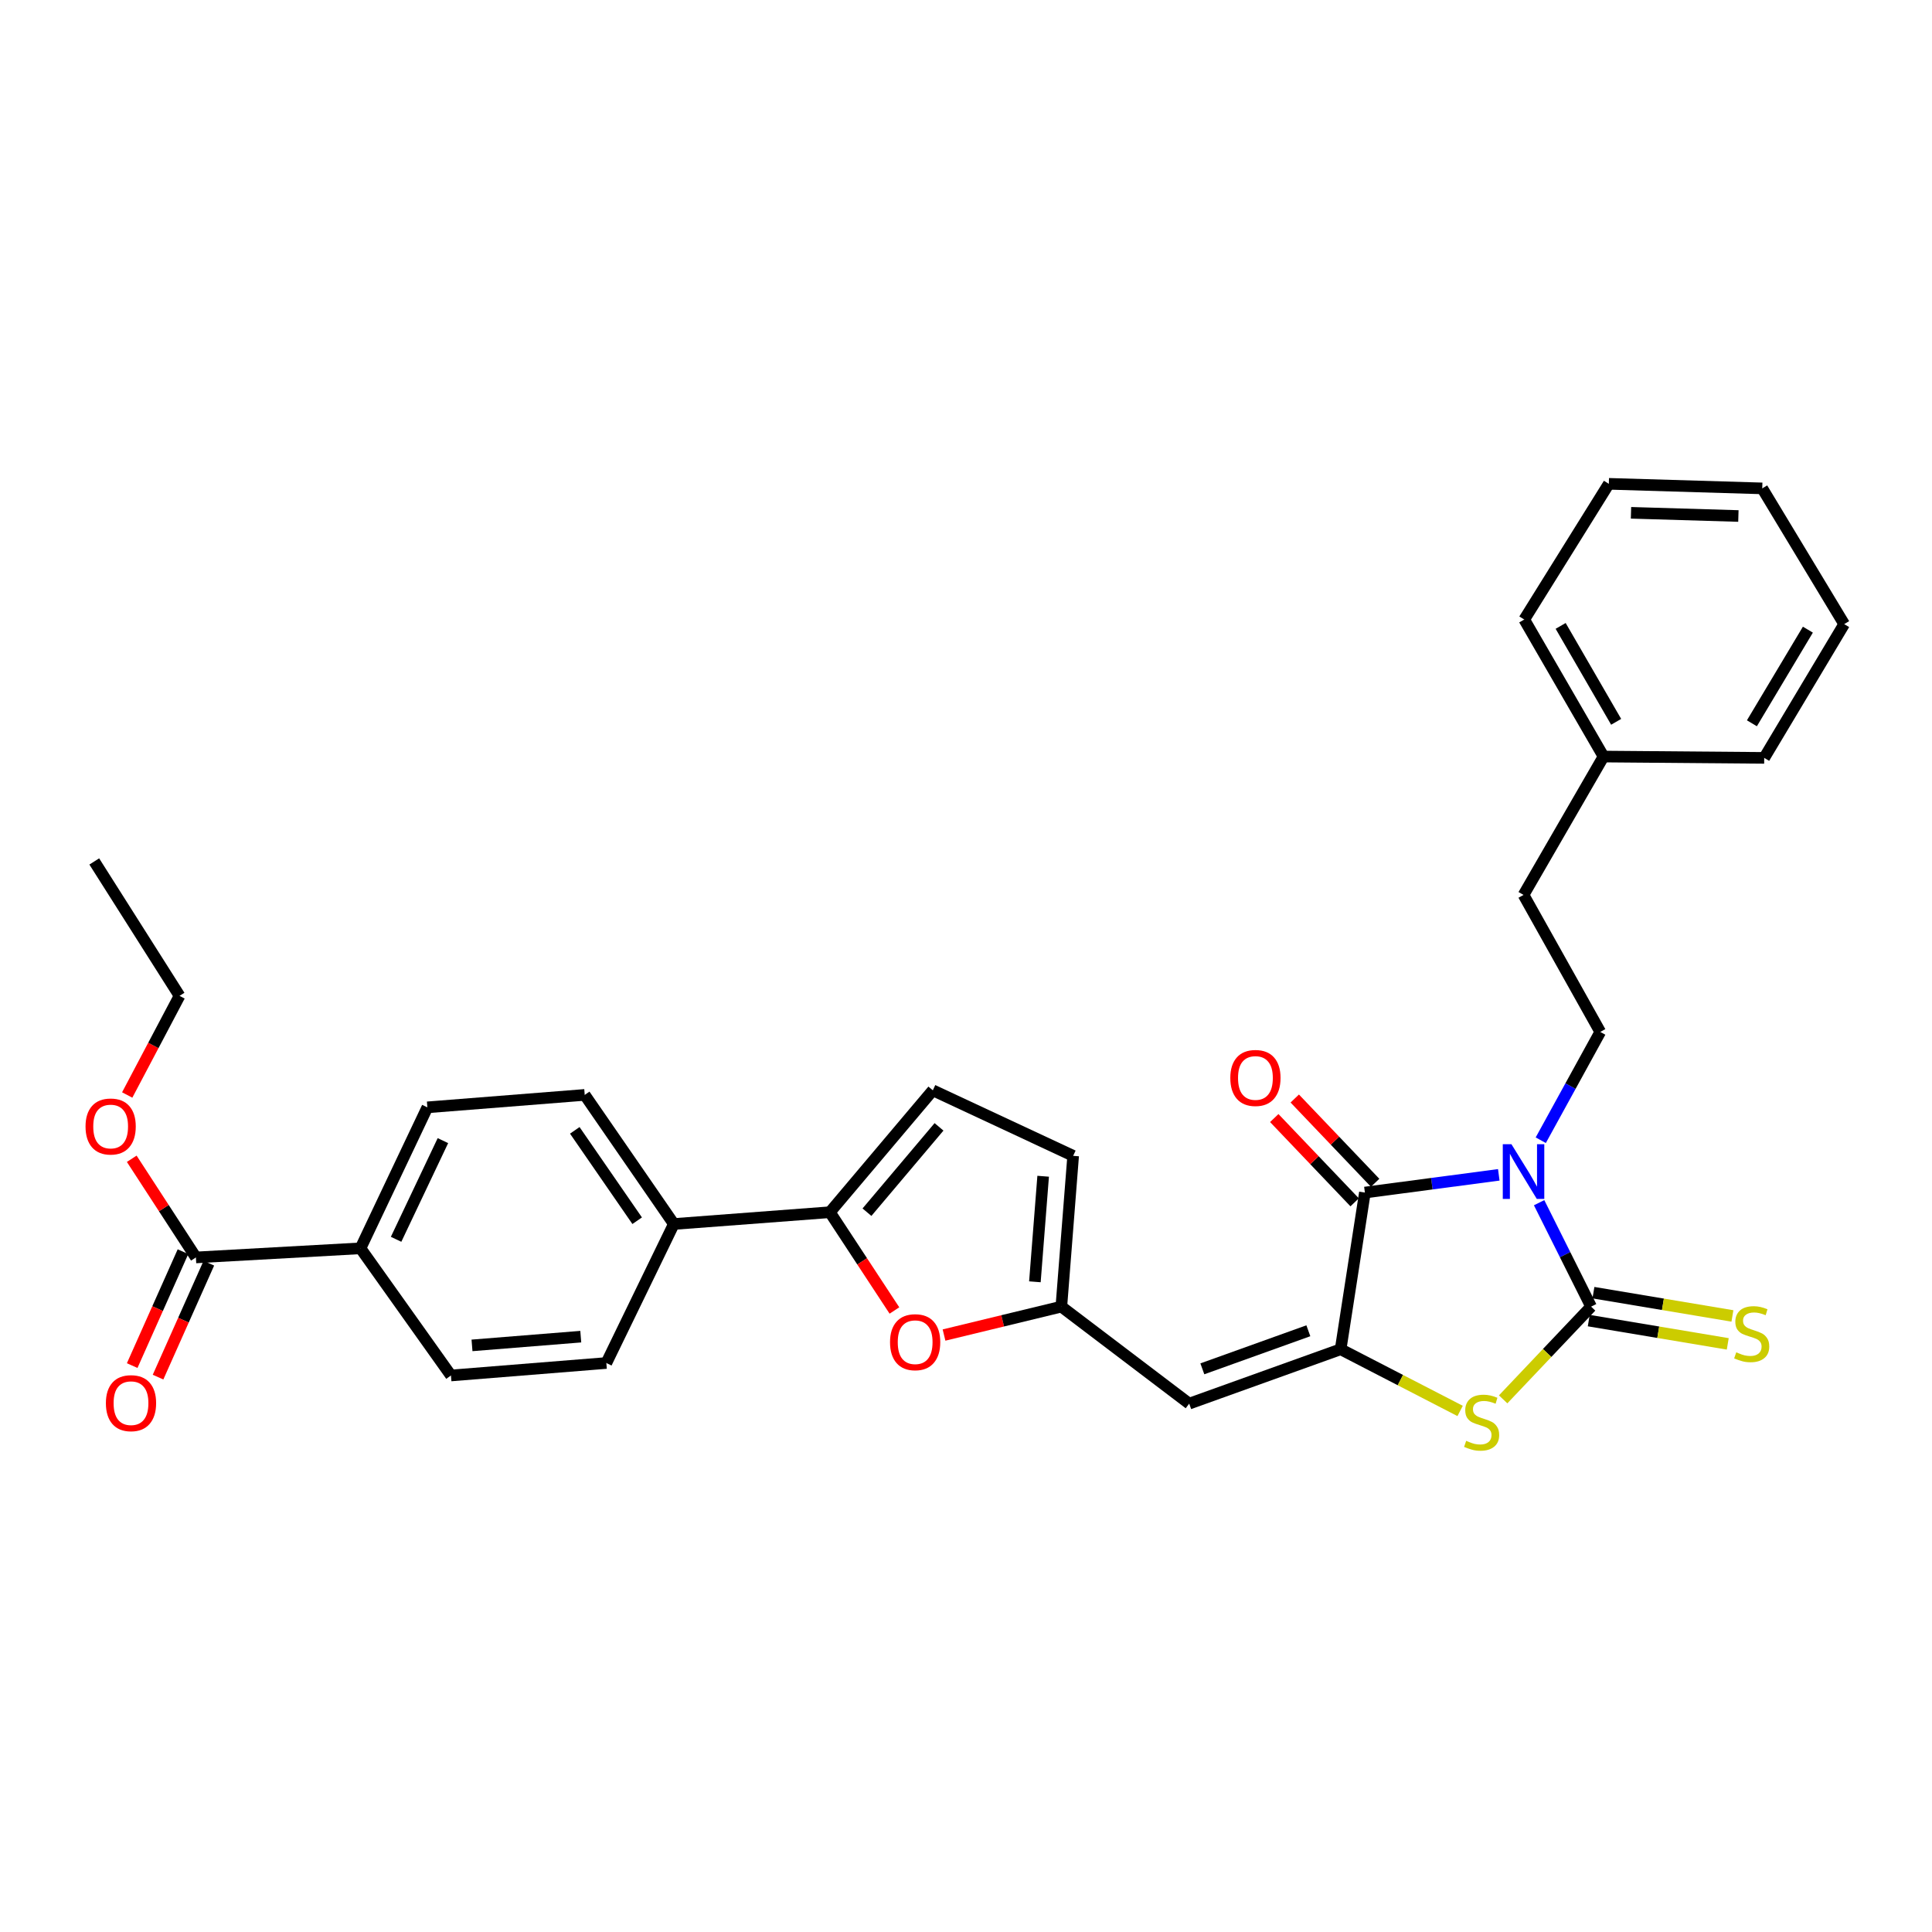 <?xml version='1.0' encoding='iso-8859-1'?>
<svg version='1.1' baseProfile='full'
              xmlns='http://www.w3.org/2000/svg'
                      xmlns:rdkit='http://www.rdkit.org/xml'
                      xmlns:xlink='http://www.w3.org/1999/xlink'
                  xml:space='preserve'
width='1000px' height='1000px' viewBox='0 0 1000 1000'>
<!-- END OF HEADER -->
<rect style='opacity:1.0;fill:#FFFFFF;stroke:none' width='1000' height='1000' x='0' y='0'> </rect>
<path class='bond-0' d='M 796.64,622.517 L 810.094,649.413' style='fill:none;fill-rule:evenodd;stroke:#0000FF;stroke-width:6px;stroke-linecap:butt;stroke-linejoin:miter;stroke-opacity:1' />
<path class='bond-0' d='M 810.094,649.413 L 823.549,676.31' style='fill:none;fill-rule:evenodd;stroke:#000000;stroke-width:6px;stroke-linecap:butt;stroke-linejoin:miter;stroke-opacity:1' />
<path class='bond-2' d='M 775.768,608.097 L 741.117,612.68' style='fill:none;fill-rule:evenodd;stroke:#0000FF;stroke-width:6px;stroke-linecap:butt;stroke-linejoin:miter;stroke-opacity:1' />
<path class='bond-2' d='M 741.117,612.68 L 706.467,617.264' style='fill:none;fill-rule:evenodd;stroke:#000000;stroke-width:6px;stroke-linecap:butt;stroke-linejoin:miter;stroke-opacity:1' />
<path class='bond-8' d='M 797.493,590.181 L 812.894,562.153' style='fill:none;fill-rule:evenodd;stroke:#0000FF;stroke-width:6px;stroke-linecap:butt;stroke-linejoin:miter;stroke-opacity:1' />
<path class='bond-8' d='M 812.894,562.153 L 828.296,534.126' style='fill:none;fill-rule:evenodd;stroke:#000000;stroke-width:6px;stroke-linecap:butt;stroke-linejoin:miter;stroke-opacity:1' />
<path class='bond-3' d='M 823.549,676.31 L 800.788,700.307' style='fill:none;fill-rule:evenodd;stroke:#000000;stroke-width:6px;stroke-linecap:butt;stroke-linejoin:miter;stroke-opacity:1' />
<path class='bond-3' d='M 800.788,700.307 L 778.027,724.304' style='fill:none;fill-rule:evenodd;stroke:#CCCC00;stroke-width:6px;stroke-linecap:butt;stroke-linejoin:miter;stroke-opacity:1' />
<path class='bond-11' d='M 822.338,683.537 L 858.31,689.561' style='fill:none;fill-rule:evenodd;stroke:#000000;stroke-width:6px;stroke-linecap:butt;stroke-linejoin:miter;stroke-opacity:1' />
<path class='bond-11' d='M 858.31,689.561 L 894.281,695.586' style='fill:none;fill-rule:evenodd;stroke:#CCCC00;stroke-width:6px;stroke-linecap:butt;stroke-linejoin:miter;stroke-opacity:1' />
<path class='bond-11' d='M 824.759,669.083 L 860.731,675.107' style='fill:none;fill-rule:evenodd;stroke:#000000;stroke-width:6px;stroke-linecap:butt;stroke-linejoin:miter;stroke-opacity:1' />
<path class='bond-11' d='M 860.731,675.107 L 896.702,681.132' style='fill:none;fill-rule:evenodd;stroke:#CCCC00;stroke-width:6px;stroke-linecap:butt;stroke-linejoin:miter;stroke-opacity:1' />
<path class='bond-1' d='M 693.912,698.374 L 706.467,617.264' style='fill:none;fill-rule:evenodd;stroke:#000000;stroke-width:6px;stroke-linecap:butt;stroke-linejoin:miter;stroke-opacity:1' />
<path class='bond-4' d='M 693.912,698.374 L 615.529,726.521' style='fill:none;fill-rule:evenodd;stroke:#000000;stroke-width:6px;stroke-linecap:butt;stroke-linejoin:miter;stroke-opacity:1' />
<path class='bond-4' d='M 677.201,688.803 L 622.333,708.506' style='fill:none;fill-rule:evenodd;stroke:#000000;stroke-width:6px;stroke-linecap:butt;stroke-linejoin:miter;stroke-opacity:1' />
<path class='bond-31' d='M 693.912,698.374 L 724.834,714.337' style='fill:none;fill-rule:evenodd;stroke:#000000;stroke-width:6px;stroke-linecap:butt;stroke-linejoin:miter;stroke-opacity:1' />
<path class='bond-31' d='M 724.834,714.337 L 755.755,730.3' style='fill:none;fill-rule:evenodd;stroke:#CCCC00;stroke-width:6px;stroke-linecap:butt;stroke-linejoin:miter;stroke-opacity:1' />
<path class='bond-14' d='M 711.769,612.206 L 690.965,590.397' style='fill:none;fill-rule:evenodd;stroke:#000000;stroke-width:6px;stroke-linecap:butt;stroke-linejoin:miter;stroke-opacity:1' />
<path class='bond-14' d='M 690.965,590.397 L 670.161,568.589' style='fill:none;fill-rule:evenodd;stroke:#FF0000;stroke-width:6px;stroke-linecap:butt;stroke-linejoin:miter;stroke-opacity:1' />
<path class='bond-14' d='M 701.165,622.322 L 680.361,600.513' style='fill:none;fill-rule:evenodd;stroke:#000000;stroke-width:6px;stroke-linecap:butt;stroke-linejoin:miter;stroke-opacity:1' />
<path class='bond-14' d='M 680.361,600.513 L 659.556,578.705' style='fill:none;fill-rule:evenodd;stroke:#FF0000;stroke-width:6px;stroke-linecap:butt;stroke-linejoin:miter;stroke-opacity:1' />
<path class='bond-7' d='M 615.529,726.521 L 549.35,676.31' style='fill:none;fill-rule:evenodd;stroke:#000000;stroke-width:6px;stroke-linecap:butt;stroke-linejoin:miter;stroke-opacity:1' />
<path class='bond-5' d='M 429.549,627.441 L 446.252,652.874' style='fill:none;fill-rule:evenodd;stroke:#000000;stroke-width:6px;stroke-linecap:butt;stroke-linejoin:miter;stroke-opacity:1' />
<path class='bond-5' d='M 446.252,652.874 L 462.954,678.308' style='fill:none;fill-rule:evenodd;stroke:#FF0000;stroke-width:6px;stroke-linecap:butt;stroke-linejoin:miter;stroke-opacity:1' />
<path class='bond-13' d='M 429.549,627.441 L 348.78,633.54' style='fill:none;fill-rule:evenodd;stroke:#000000;stroke-width:6px;stroke-linecap:butt;stroke-linejoin:miter;stroke-opacity:1' />
<path class='bond-33' d='M 429.549,627.441 L 482.83,564.341' style='fill:none;fill-rule:evenodd;stroke:#000000;stroke-width:6px;stroke-linecap:butt;stroke-linejoin:miter;stroke-opacity:1' />
<path class='bond-33' d='M 448.739,627.431 L 486.036,583.261' style='fill:none;fill-rule:evenodd;stroke:#000000;stroke-width:6px;stroke-linecap:butt;stroke-linejoin:miter;stroke-opacity:1' />
<path class='bond-6' d='M 488.625,691.017 L 518.988,683.663' style='fill:none;fill-rule:evenodd;stroke:#FF0000;stroke-width:6px;stroke-linecap:butt;stroke-linejoin:miter;stroke-opacity:1' />
<path class='bond-6' d='M 518.988,683.663 L 549.35,676.31' style='fill:none;fill-rule:evenodd;stroke:#000000;stroke-width:6px;stroke-linecap:butt;stroke-linejoin:miter;stroke-opacity:1' />
<path class='bond-12' d='M 549.35,676.31 L 555.465,598.26' style='fill:none;fill-rule:evenodd;stroke:#000000;stroke-width:6px;stroke-linecap:butt;stroke-linejoin:miter;stroke-opacity:1' />
<path class='bond-12' d='M 535.657,663.458 L 539.937,608.823' style='fill:none;fill-rule:evenodd;stroke:#000000;stroke-width:6px;stroke-linecap:butt;stroke-linejoin:miter;stroke-opacity:1' />
<path class='bond-21' d='M 828.296,534.126 L 788.579,463.209' style='fill:none;fill-rule:evenodd;stroke:#000000;stroke-width:6px;stroke-linecap:butt;stroke-linejoin:miter;stroke-opacity:1' />
<path class='bond-9' d='M 482.83,564.341 L 555.465,598.26' style='fill:none;fill-rule:evenodd;stroke:#000000;stroke-width:6px;stroke-linecap:butt;stroke-linejoin:miter;stroke-opacity:1' />
<path class='bond-10' d='M 101.402,650.85 L 186.583,646.127' style='fill:none;fill-rule:evenodd;stroke:#000000;stroke-width:6px;stroke-linecap:butt;stroke-linejoin:miter;stroke-opacity:1' />
<path class='bond-16' d='M 94.709,647.866 L 81.564,677.347' style='fill:none;fill-rule:evenodd;stroke:#000000;stroke-width:6px;stroke-linecap:butt;stroke-linejoin:miter;stroke-opacity:1' />
<path class='bond-16' d='M 81.564,677.347 L 68.419,706.829' style='fill:none;fill-rule:evenodd;stroke:#FF0000;stroke-width:6px;stroke-linecap:butt;stroke-linejoin:miter;stroke-opacity:1' />
<path class='bond-16' d='M 108.095,653.834 L 94.95,683.315' style='fill:none;fill-rule:evenodd;stroke:#000000;stroke-width:6px;stroke-linecap:butt;stroke-linejoin:miter;stroke-opacity:1' />
<path class='bond-16' d='M 94.95,683.315 L 81.805,712.797' style='fill:none;fill-rule:evenodd;stroke:#FF0000;stroke-width:6px;stroke-linecap:butt;stroke-linejoin:miter;stroke-opacity:1' />
<path class='bond-22' d='M 101.402,650.85 L 84.795,625.314' style='fill:none;fill-rule:evenodd;stroke:#000000;stroke-width:6px;stroke-linecap:butt;stroke-linejoin:miter;stroke-opacity:1' />
<path class='bond-22' d='M 84.795,625.314 L 68.187,599.778' style='fill:none;fill-rule:evenodd;stroke:#FF0000;stroke-width:6px;stroke-linecap:butt;stroke-linejoin:miter;stroke-opacity:1' />
<path class='bond-17' d='M 348.78,633.54 L 313.843,705.491' style='fill:none;fill-rule:evenodd;stroke:#000000;stroke-width:6px;stroke-linecap:butt;stroke-linejoin:miter;stroke-opacity:1' />
<path class='bond-18' d='M 348.78,633.54 L 302.648,566.718' style='fill:none;fill-rule:evenodd;stroke:#000000;stroke-width:6px;stroke-linecap:butt;stroke-linejoin:miter;stroke-opacity:1' />
<path class='bond-18' d='M 329.8,631.843 L 297.507,585.068' style='fill:none;fill-rule:evenodd;stroke:#000000;stroke-width:6px;stroke-linecap:butt;stroke-linejoin:miter;stroke-opacity:1' />
<path class='bond-15' d='M 186.583,646.127 L 221.203,573.159' style='fill:none;fill-rule:evenodd;stroke:#000000;stroke-width:6px;stroke-linecap:butt;stroke-linejoin:miter;stroke-opacity:1' />
<path class='bond-15' d='M 205.017,641.464 L 229.251,590.386' style='fill:none;fill-rule:evenodd;stroke:#000000;stroke-width:6px;stroke-linecap:butt;stroke-linejoin:miter;stroke-opacity:1' />
<path class='bond-34' d='M 186.583,646.127 L 233.416,711.947' style='fill:none;fill-rule:evenodd;stroke:#000000;stroke-width:6px;stroke-linecap:butt;stroke-linejoin:miter;stroke-opacity:1' />
<path class='bond-19' d='M 313.843,705.491 L 233.416,711.947' style='fill:none;fill-rule:evenodd;stroke:#000000;stroke-width:6px;stroke-linecap:butt;stroke-linejoin:miter;stroke-opacity:1' />
<path class='bond-19' d='M 300.606,691.85 L 244.308,696.37' style='fill:none;fill-rule:evenodd;stroke:#000000;stroke-width:6px;stroke-linecap:butt;stroke-linejoin:miter;stroke-opacity:1' />
<path class='bond-20' d='M 302.648,566.718 L 221.203,573.159' style='fill:none;fill-rule:evenodd;stroke:#000000;stroke-width:6px;stroke-linecap:butt;stroke-linejoin:miter;stroke-opacity:1' />
<path class='bond-23' d='M 788.579,463.209 L 829.989,391.592' style='fill:none;fill-rule:evenodd;stroke:#000000;stroke-width:6px;stroke-linecap:butt;stroke-linejoin:miter;stroke-opacity:1' />
<path class='bond-24' d='M 65.84,566.765 L 79.383,541.111' style='fill:none;fill-rule:evenodd;stroke:#FF0000;stroke-width:6px;stroke-linecap:butt;stroke-linejoin:miter;stroke-opacity:1' />
<path class='bond-24' d='M 79.383,541.111 L 92.926,515.456' style='fill:none;fill-rule:evenodd;stroke:#000000;stroke-width:6px;stroke-linecap:butt;stroke-linejoin:miter;stroke-opacity:1' />
<path class='bond-25' d='M 829.989,391.592 L 788.945,320.667' style='fill:none;fill-rule:evenodd;stroke:#000000;stroke-width:6px;stroke-linecap:butt;stroke-linejoin:miter;stroke-opacity:1' />
<path class='bond-25' d='M 836.517,373.613 L 807.787,323.965' style='fill:none;fill-rule:evenodd;stroke:#000000;stroke-width:6px;stroke-linecap:butt;stroke-linejoin:miter;stroke-opacity:1' />
<path class='bond-26' d='M 829.989,391.592 L 913.152,392.276' style='fill:none;fill-rule:evenodd;stroke:#000000;stroke-width:6px;stroke-linecap:butt;stroke-linejoin:miter;stroke-opacity:1' />
<path class='bond-27' d='M 92.926,515.456 L 48.796,445.883' style='fill:none;fill-rule:evenodd;stroke:#000000;stroke-width:6px;stroke-linecap:butt;stroke-linejoin:miter;stroke-opacity:1' />
<path class='bond-29' d='M 788.945,320.667 L 832.725,250.426' style='fill:none;fill-rule:evenodd;stroke:#000000;stroke-width:6px;stroke-linecap:butt;stroke-linejoin:miter;stroke-opacity:1' />
<path class='bond-28' d='M 913.152,392.276 L 954.545,323.044' style='fill:none;fill-rule:evenodd;stroke:#000000;stroke-width:6px;stroke-linecap:butt;stroke-linejoin:miter;stroke-opacity:1' />
<path class='bond-28' d='M 906.782,374.37 L 935.758,325.908' style='fill:none;fill-rule:evenodd;stroke:#000000;stroke-width:6px;stroke-linecap:butt;stroke-linejoin:miter;stroke-opacity:1' />
<path class='bond-30' d='M 954.545,323.044 L 912.134,252.787' style='fill:none;fill-rule:evenodd;stroke:#000000;stroke-width:6px;stroke-linecap:butt;stroke-linejoin:miter;stroke-opacity:1' />
<path class='bond-32' d='M 832.725,250.426 L 912.134,252.787' style='fill:none;fill-rule:evenodd;stroke:#000000;stroke-width:6px;stroke-linecap:butt;stroke-linejoin:miter;stroke-opacity:1' />
<path class='bond-32' d='M 844.201,265.429 L 899.787,267.082' style='fill:none;fill-rule:evenodd;stroke:#000000;stroke-width:6px;stroke-linecap:butt;stroke-linejoin:miter;stroke-opacity:1' />
<path  class='atom-0' d='M 782.319 592.242
L 791.599 607.242
Q 792.519 608.722, 793.999 611.402
Q 795.479 614.082, 795.559 614.242
L 795.559 592.242
L 799.319 592.242
L 799.319 620.562
L 795.439 620.562
L 785.479 604.162
Q 784.319 602.242, 783.079 600.042
Q 781.879 597.842, 781.519 597.162
L 781.519 620.562
L 777.839 620.562
L 777.839 592.242
L 782.319 592.242
' fill='#0000FF'/>
<path  class='atom-4' d='M 758.889 745.768
Q 759.209 745.888, 760.529 746.448
Q 761.849 747.008, 763.289 747.368
Q 764.769 747.688, 766.209 747.688
Q 768.889 747.688, 770.449 746.408
Q 772.009 745.088, 772.009 742.808
Q 772.009 741.248, 771.209 740.288
Q 770.449 739.328, 769.249 738.808
Q 768.049 738.288, 766.049 737.688
Q 763.529 736.928, 762.009 736.208
Q 760.529 735.488, 759.449 733.968
Q 758.409 732.448, 758.409 729.888
Q 758.409 726.328, 760.809 724.128
Q 763.249 721.928, 768.049 721.928
Q 771.329 721.928, 775.049 723.488
L 774.129 726.568
Q 770.729 725.168, 768.169 725.168
Q 765.409 725.168, 763.889 726.328
Q 762.369 727.448, 762.409 729.408
Q 762.409 730.928, 763.169 731.848
Q 763.969 732.768, 765.089 733.288
Q 766.249 733.808, 768.169 734.408
Q 770.729 735.208, 772.249 736.008
Q 773.769 736.808, 774.849 738.448
Q 775.969 740.048, 775.969 742.808
Q 775.969 746.728, 773.329 748.848
Q 770.729 750.928, 766.369 750.928
Q 763.849 750.928, 761.929 750.368
Q 760.049 749.848, 757.809 748.928
L 758.889 745.768
' fill='#CCCC00'/>
<path  class='atom-7' d='M 460.679 694.717
Q 460.679 687.917, 464.039 684.117
Q 467.399 680.317, 473.679 680.317
Q 479.959 680.317, 483.319 684.117
Q 486.679 687.917, 486.679 694.717
Q 486.679 701.597, 483.279 705.517
Q 479.879 709.397, 473.679 709.397
Q 467.439 709.397, 464.039 705.517
Q 460.679 701.637, 460.679 694.717
M 473.679 706.197
Q 477.999 706.197, 480.319 703.317
Q 482.679 700.397, 482.679 694.717
Q 482.679 689.157, 480.319 686.357
Q 477.999 683.517, 473.679 683.517
Q 469.359 683.517, 466.999 686.317
Q 464.679 689.117, 464.679 694.717
Q 464.679 700.437, 466.999 703.317
Q 469.359 706.197, 473.679 706.197
' fill='#FF0000'/>
<path  class='atom-12' d='M 898.679 699.952
Q 898.999 700.072, 900.319 700.632
Q 901.639 701.192, 903.079 701.552
Q 904.559 701.872, 905.999 701.872
Q 908.679 701.872, 910.239 700.592
Q 911.799 699.272, 911.799 696.992
Q 911.799 695.432, 910.999 694.472
Q 910.239 693.512, 909.039 692.992
Q 907.839 692.472, 905.839 691.872
Q 903.319 691.112, 901.799 690.392
Q 900.319 689.672, 899.239 688.152
Q 898.199 686.632, 898.199 684.072
Q 898.199 680.512, 900.599 678.312
Q 903.039 676.112, 907.839 676.112
Q 911.119 676.112, 914.839 677.672
L 913.919 680.752
Q 910.519 679.352, 907.959 679.352
Q 905.199 679.352, 903.679 680.512
Q 902.159 681.632, 902.199 683.592
Q 902.199 685.112, 902.959 686.032
Q 903.759 686.952, 904.879 687.472
Q 906.039 687.992, 907.959 688.592
Q 910.519 689.392, 912.039 690.192
Q 913.559 690.992, 914.639 692.632
Q 915.759 694.232, 915.759 696.992
Q 915.759 700.912, 913.119 703.032
Q 910.519 705.112, 906.159 705.112
Q 903.639 705.112, 901.719 704.552
Q 899.839 704.032, 897.599 703.112
L 898.679 699.952
' fill='#CCCC00'/>
<path  class='atom-15' d='M 636.807 557.948
Q 636.807 551.148, 640.167 547.348
Q 643.527 543.548, 649.807 543.548
Q 656.087 543.548, 659.447 547.348
Q 662.807 551.148, 662.807 557.948
Q 662.807 564.828, 659.407 568.748
Q 656.007 572.628, 649.807 572.628
Q 643.567 572.628, 640.167 568.748
Q 636.807 564.868, 636.807 557.948
M 649.807 569.428
Q 654.127 569.428, 656.447 566.548
Q 658.807 563.628, 658.807 557.948
Q 658.807 552.388, 656.447 549.588
Q 654.127 546.748, 649.807 546.748
Q 645.487 546.748, 643.127 549.548
Q 640.807 552.348, 640.807 557.948
Q 640.807 563.668, 643.127 566.548
Q 645.487 569.428, 649.807 569.428
' fill='#FF0000'/>
<path  class='atom-17' d='M 54.808 726.276
Q 54.808 719.476, 58.168 715.676
Q 61.528 711.876, 67.808 711.876
Q 74.088 711.876, 77.448 715.676
Q 80.808 719.476, 80.808 726.276
Q 80.808 733.156, 77.408 737.076
Q 74.008 740.956, 67.808 740.956
Q 61.568 740.956, 58.168 737.076
Q 54.808 733.196, 54.808 726.276
M 67.808 737.756
Q 72.128 737.756, 74.448 734.876
Q 76.808 731.956, 76.808 726.276
Q 76.808 720.716, 74.448 717.916
Q 72.128 715.076, 67.808 715.076
Q 63.488 715.076, 61.128 717.876
Q 58.808 720.676, 58.808 726.276
Q 58.808 731.996, 61.128 734.876
Q 63.488 737.756, 67.808 737.756
' fill='#FF0000'/>
<path  class='atom-23' d='M 44.272 583.074
Q 44.272 576.274, 47.632 572.474
Q 50.992 568.674, 57.272 568.674
Q 63.552 568.674, 66.912 572.474
Q 70.272 576.274, 70.272 583.074
Q 70.272 589.954, 66.872 593.874
Q 63.472 597.754, 57.272 597.754
Q 51.032 597.754, 47.632 593.874
Q 44.272 589.994, 44.272 583.074
M 57.272 594.554
Q 61.592 594.554, 63.912 591.674
Q 66.272 588.754, 66.272 583.074
Q 66.272 577.514, 63.912 574.714
Q 61.592 571.874, 57.272 571.874
Q 52.952 571.874, 50.592 574.674
Q 48.272 577.474, 48.272 583.074
Q 48.272 588.794, 50.592 591.674
Q 52.952 594.554, 57.272 594.554
' fill='#FF0000'/>
</svg>
